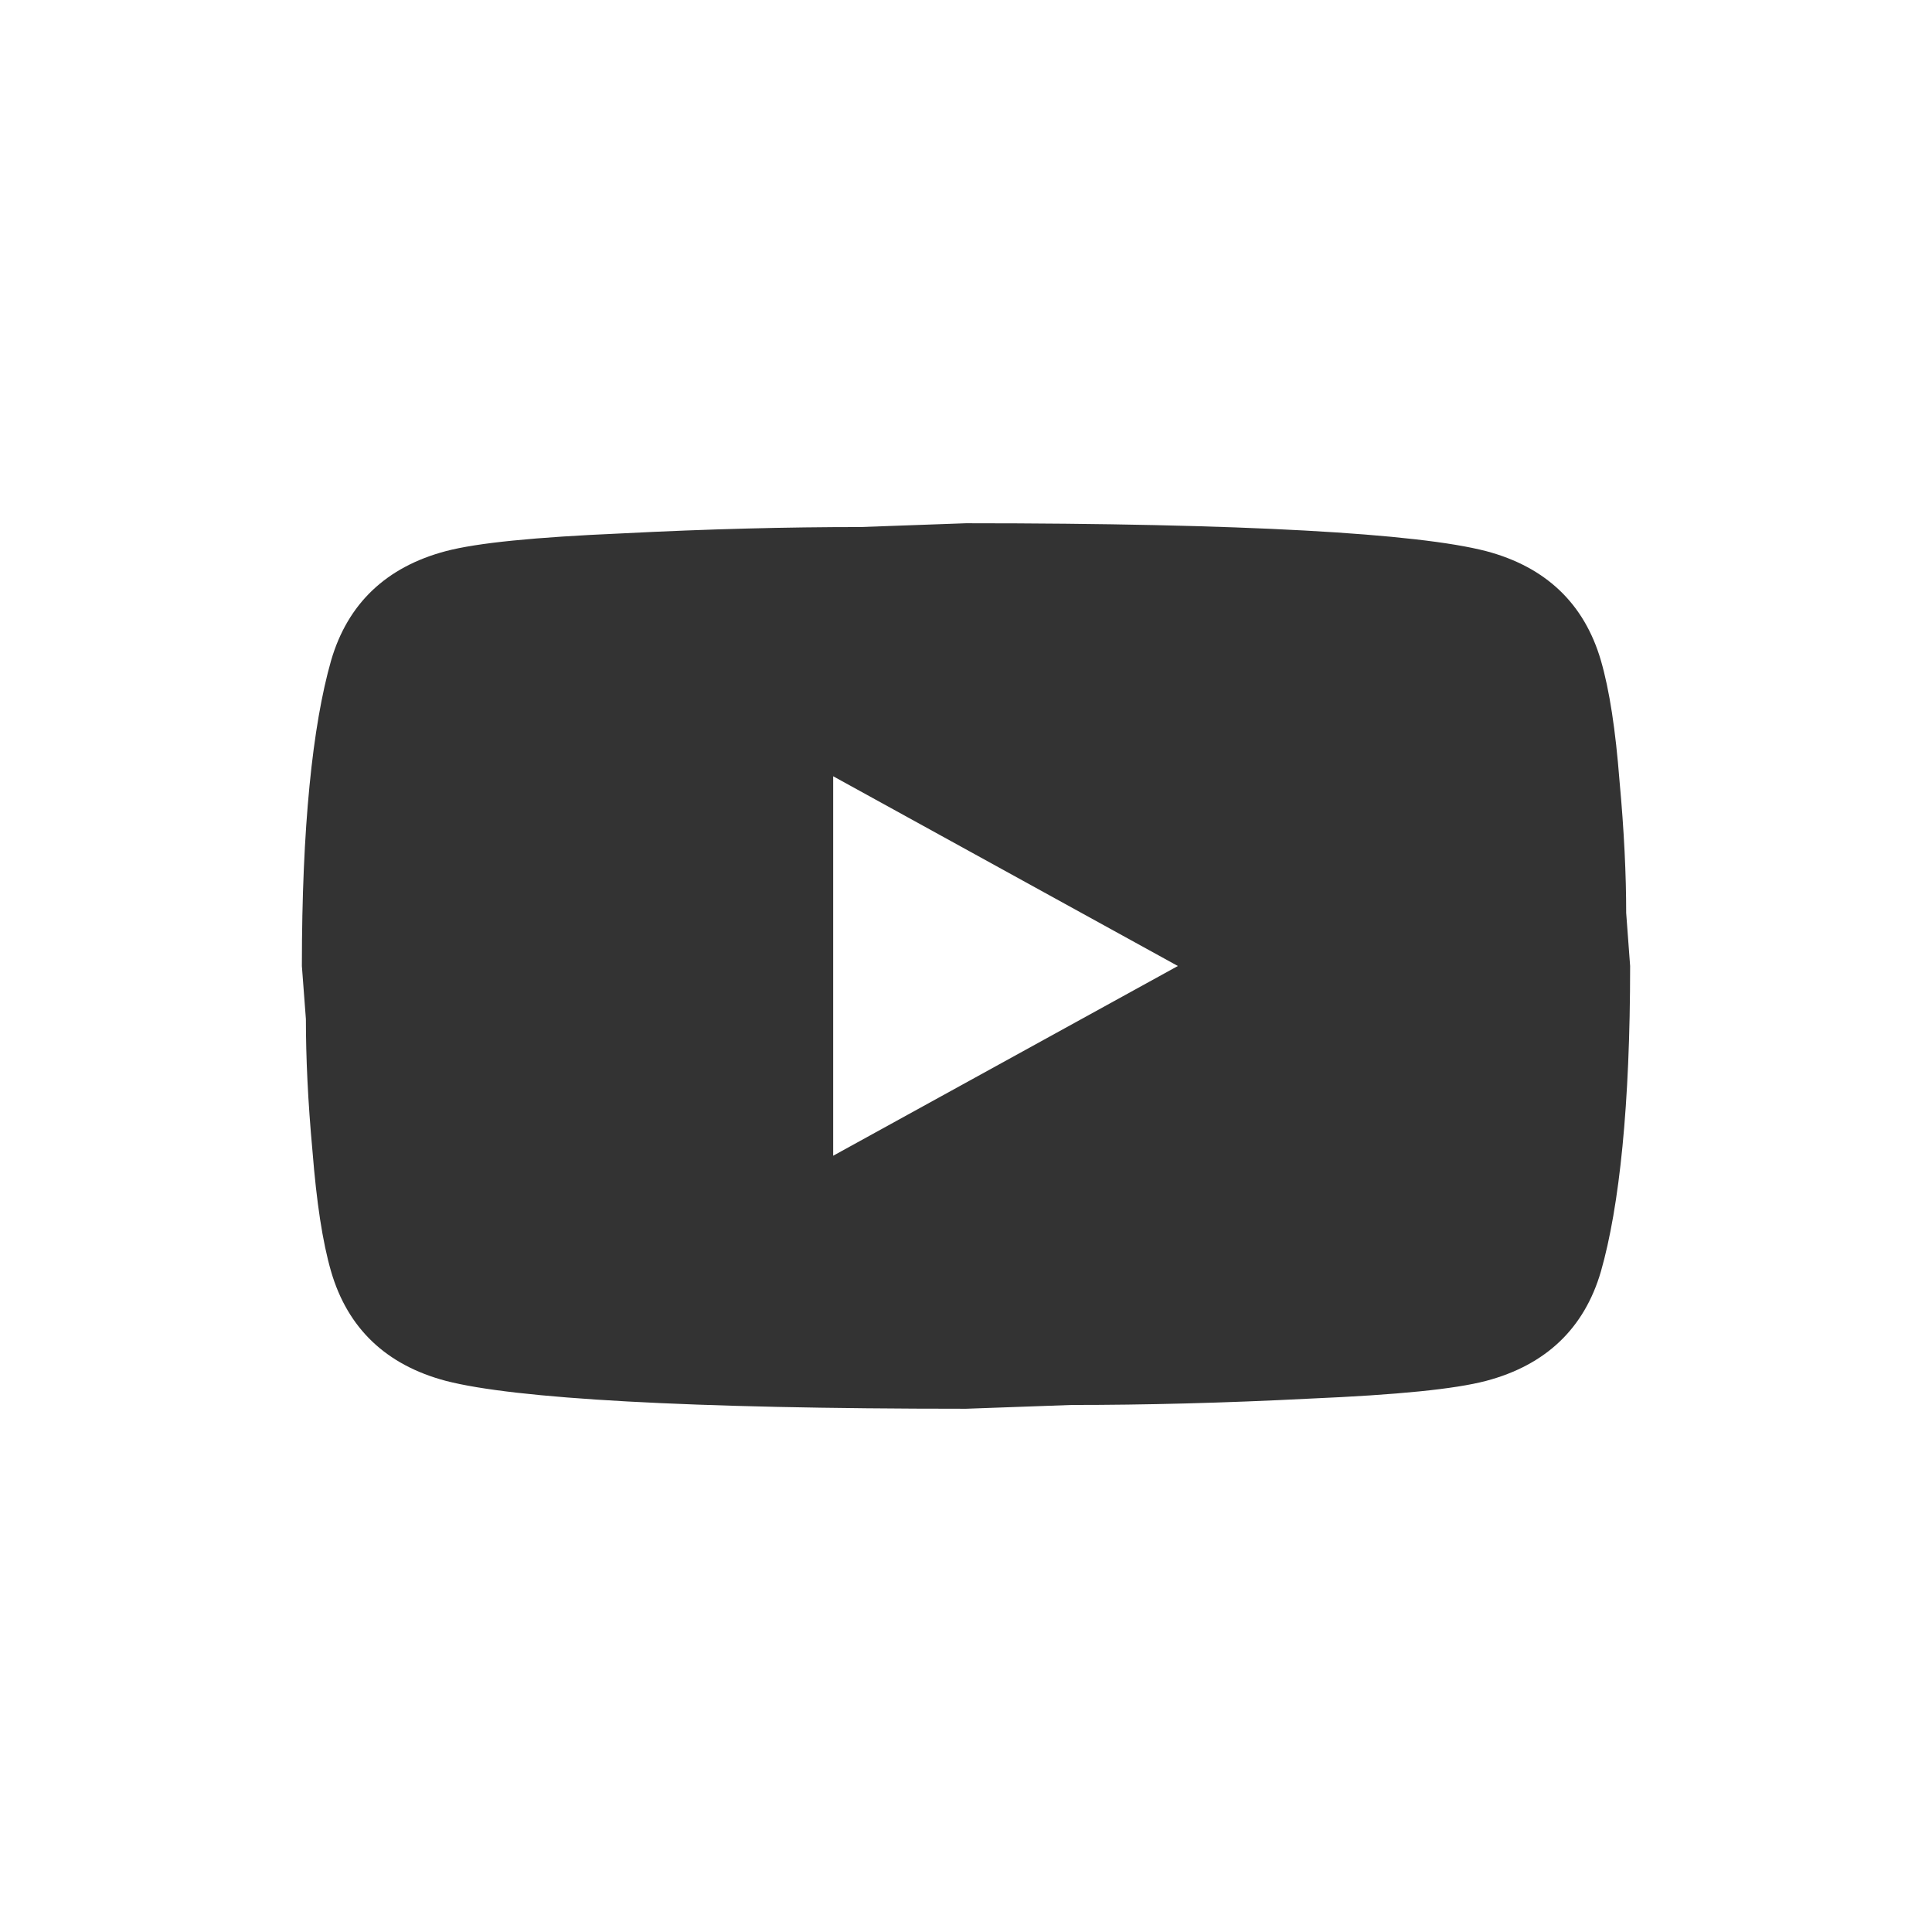 <svg width="24" height="24" viewBox="0 0 24 24" fill="none" xmlns="http://www.w3.org/2000/svg">
<path d="M10.35 14.357L14.632 12L10.35 9.643V14.357ZM19.887 8.205C19.994 8.574 20.069 9.069 20.118 9.698C20.176 10.326 20.201 10.869 20.201 11.34L20.25 12C20.25 13.721 20.118 14.986 19.887 15.795C19.681 16.502 19.202 16.958 18.46 17.154C18.072 17.256 17.363 17.327 16.273 17.374C15.201 17.429 14.219 17.453 13.312 17.453L12 17.5C8.543 17.5 6.39 17.374 5.54 17.154C4.798 16.958 4.319 16.502 4.113 15.795C4.006 15.426 3.932 14.931 3.882 14.302C3.824 13.674 3.8 13.131 3.8 12.66L3.75 12C3.75 10.279 3.882 9.014 4.113 8.205C4.319 7.498 4.798 7.042 5.54 6.846C5.928 6.744 6.638 6.673 7.726 6.626C8.799 6.571 9.781 6.547 10.688 6.547L12 6.5C15.457 6.5 17.61 6.626 18.46 6.846C19.202 7.042 19.681 7.498 19.887 8.205Z" fill="#333333"/>
</svg>
